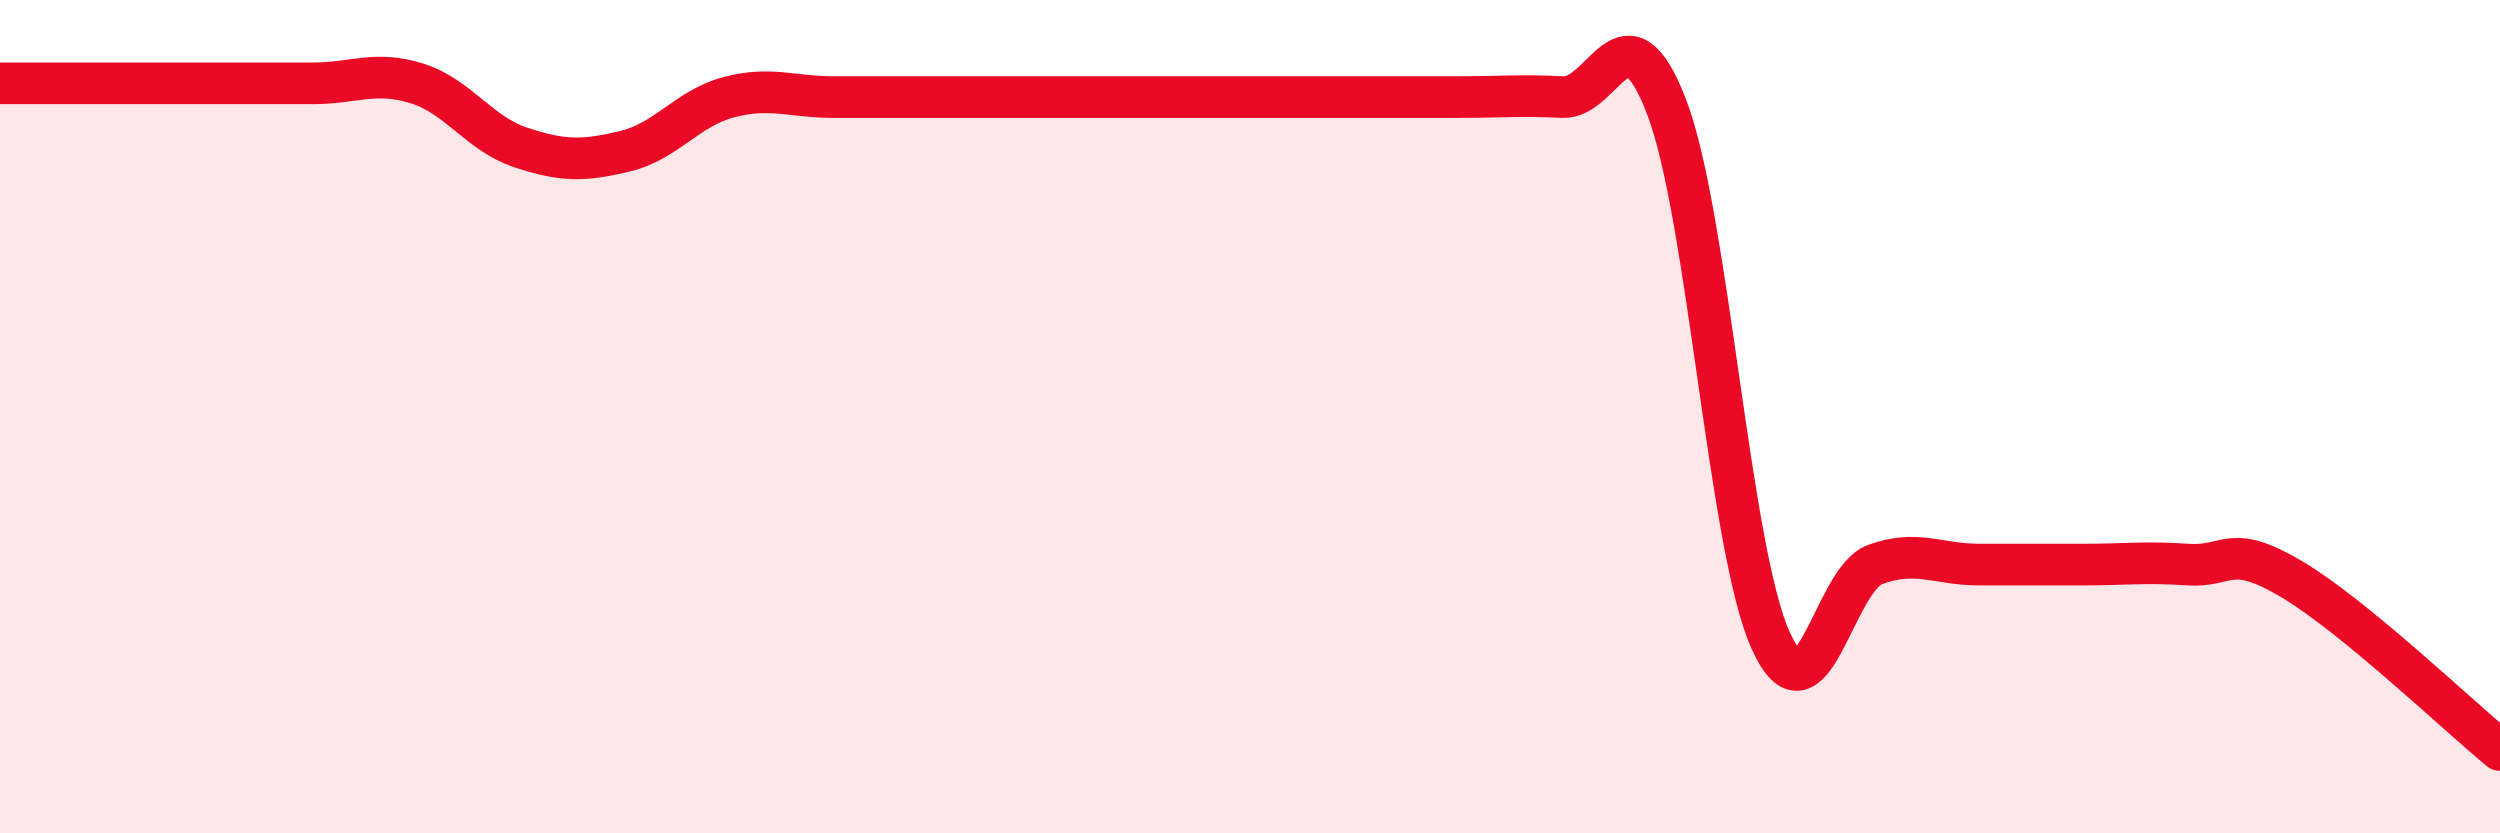 
    <svg width="60" height="20" viewBox="0 0 60 20" xmlns="http://www.w3.org/2000/svg">
      <path
        d="M 0,2 C 0.5,2 1.5,2 2.5,2 C 3.5,2 4,2 5,2 C 6,2 6.5,2 7.5,2 C 8.5,2 9,1.69 10,2 C 11,2.31 11.5,3.21 12.5,3.54 C 13.5,3.87 14,3.87 15,3.63 C 16,3.39 16.5,2.59 17.5,2.33 C 18.5,2.07 19,2.33 20,2.33 C 21,2.33 21.5,2.33 22.5,2.33 C 23.5,2.33 24,2.33 25,2.33 C 26,2.33 26.5,2.33 27.5,2.33 C 28.5,2.33 29,2.33 30,2.33 C 31,2.33 31.5,2.33 32.5,2.33 C 33.5,2.33 34,2.33 35,2.33 C 36,2.33 36.5,2.28 37.5,2.33 C 38.5,2.38 39,-0.04 40,2.57 C 41,5.18 41.5,13.18 42.5,15.38 C 43.5,17.58 44,13.92 45,13.55 C 46,13.18 46.5,13.55 47.5,13.55 C 48.5,13.55 49,13.55 50,13.55 C 51,13.55 51.5,13.48 52.5,13.55 C 53.5,13.62 53.5,13.01 55,13.9 C 56.5,14.79 59,17.18 60,18L60 20L0 20Z"
        fill="#EB0A25"
        opacity="0.1"
        stroke-linecap="round"
        stroke-linejoin="round"
      />
      <path
        d="M 0,2 C 0.5,2 1.5,2 2.5,2 C 3.5,2 4,2 5,2 C 6,2 6.5,2 7.5,2 C 8.5,2 9,1.69 10,2 C 11,2.31 11.5,3.21 12.5,3.54 C 13.5,3.87 14,3.87 15,3.63 C 16,3.39 16.5,2.59 17.5,2.33 C 18.5,2.07 19,2.33 20,2.33 C 21,2.33 21.5,2.33 22.5,2.33 C 23.5,2.33 24,2.33 25,2.33 C 26,2.33 26.5,2.33 27.5,2.33 C 28.5,2.33 29,2.33 30,2.33 C 31,2.33 31.5,2.33 32.5,2.33 C 33.5,2.33 34,2.33 35,2.33 C 36,2.33 36.5,2.28 37.5,2.33 C 38.5,2.38 39,-0.04 40,2.57 C 41,5.18 41.5,13.18 42.5,15.38 C 43.5,17.58 44,13.92 45,13.55 C 46,13.18 46.5,13.55 47.5,13.55 C 48.5,13.55 49,13.55 50,13.55 C 51,13.55 51.5,13.48 52.5,13.55 C 53.5,13.62 53.5,13.01 55,13.9 C 56.5,14.79 59,17.18 60,18"
        stroke="#EB0A25"
        stroke-width="1"
        fill="none"
        stroke-linecap="round"
        stroke-linejoin="round"
      />
    </svg>
  